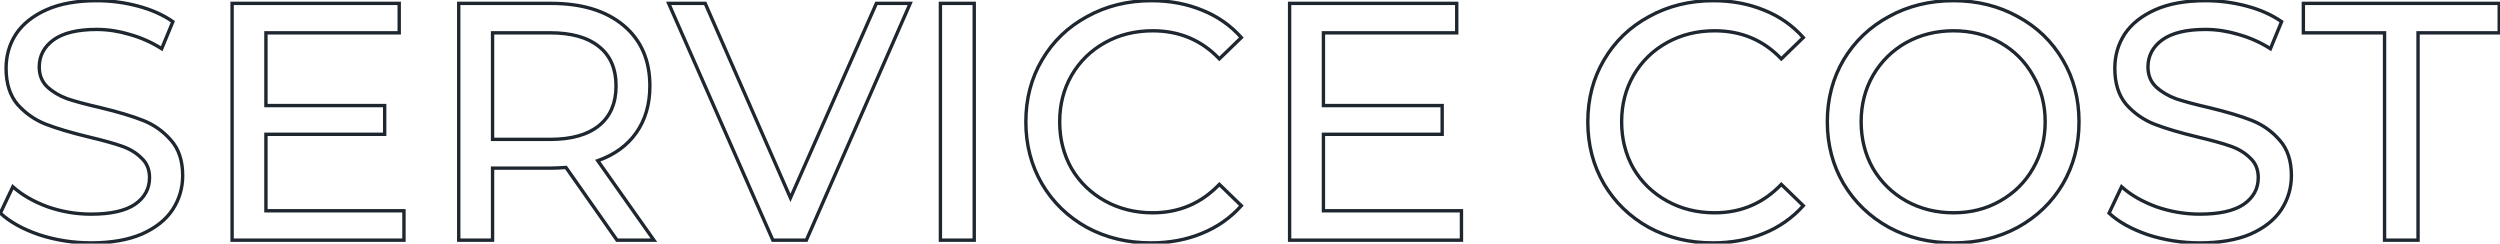 <?xml version="1.0" encoding="UTF-8"?> <svg xmlns="http://www.w3.org/2000/svg" width="739" height="72" viewBox="0 0 739 72" fill="none"> <path d="M11.6 69.4L11.438 69.873L11.446 69.876L11.6 69.4ZM0.1 63L-0.352 62.786L-0.509 63.117L-0.24 63.366L0.1 63ZM3.8 55.2L4.134 54.828L3.636 54.38L3.348 54.986L3.8 55.2ZM14 61.1L13.826 61.569L13.835 61.572L14 61.1ZM39.9 60.4L40.18 60.815L40.186 60.81L39.9 60.4ZM41.8 46.7L41.447 47.054L41.454 47.061L41.462 47.069L41.8 46.7ZM36 43.2L35.834 43.672L35.838 43.673L36 43.2ZM26.3 40.5L26.183 40.986L26.184 40.986L26.3 40.5ZM13.5 36.7L13.316 37.165L13.319 37.166L13.5 36.7ZM5.2 30.9L4.819 31.224L4.828 31.234L5.2 30.9ZM4.7 10.1L4.284 9.823L4.28 9.829L4.7 10.1ZM13.7 2.9L13.495 2.444L13.495 2.444L13.7 2.9ZM51.1 6.4L51.562 6.591L51.715 6.22L51.386 5.99L51.1 6.4ZM47.8 14.4L47.532 14.822L48.035 15.142L48.262 14.591L47.8 14.4ZM38.4 10.2L38.256 10.679L38.265 10.681L38.4 10.2ZM15.8 11.8L15.508 11.394L15.503 11.398L15.8 11.8ZM14 25.7L13.654 26.061L13.662 26.069L14 25.7ZM19.9 29.2L19.726 29.669L19.734 29.672L19.742 29.674L19.9 29.2ZM29.6 31.8L29.717 31.314L29.712 31.313L29.6 31.8ZM42.3 35.6L42.116 36.065L42.116 36.065L42.3 35.6ZM50.5 41.4L50.123 41.729L50.128 41.734L50.5 41.4ZM51 62L51.416 62.277L51.419 62.273L51 62ZM41.9 69.2L42.096 69.66L42.102 69.657L41.9 69.2ZM26.9 71.3C21.685 71.3 16.637 70.508 11.754 68.924L11.446 69.876C16.43 71.492 21.582 72.3 26.9 72.3V71.3ZM11.762 68.927C6.94 67.276 3.174 65.172 0.44 62.634L-0.24 63.366C2.626 66.028 6.527 68.191 11.438 69.873L11.762 68.927ZM0.552 63.214L4.252 55.414L3.348 54.986L-0.352 62.786L0.552 63.214ZM3.466 55.572C6.188 58.022 9.647 60.018 13.826 61.569L14.174 60.631C10.087 59.115 6.745 57.178 4.134 54.828L3.466 55.572ZM13.835 61.572C18.088 63.057 22.443 63.8 26.9 63.8V62.8C22.557 62.8 18.312 62.076 14.165 60.628L13.835 61.572ZM26.9 63.8C32.739 63.8 37.191 62.83 40.18 60.815L39.62 59.986C36.875 61.837 32.661 62.8 26.9 62.8V63.8ZM40.186 60.81C43.176 58.724 44.7 55.943 44.7 52.5H43.7C43.7 55.59 42.358 58.076 39.614 59.99L40.186 60.81ZM44.7 52.5C44.7 49.976 43.853 47.903 42.138 46.331L41.462 47.069C42.947 48.43 43.7 50.224 43.7 52.5H44.7ZM42.154 46.346C40.559 44.752 38.558 43.548 36.162 42.727L35.838 43.673C38.109 44.452 39.974 45.581 41.447 47.054L42.154 46.346ZM36.166 42.728C33.875 41.92 30.622 41.015 26.416 40.014L26.184 40.986C30.378 41.985 33.592 42.88 35.834 43.672L36.166 42.728ZM26.417 40.014C21.162 38.75 16.919 37.489 13.681 36.234L13.319 37.166C16.615 38.444 20.905 39.717 26.183 40.986L26.417 40.014ZM13.684 36.235C10.557 34.997 7.855 33.109 5.572 30.566L4.828 31.234C7.212 33.891 10.043 35.869 13.316 37.165L13.684 36.235ZM5.581 30.576C3.41 28.023 2.3 24.582 2.3 20.2H1.3C1.3 24.752 2.456 28.444 4.819 31.224L5.581 30.576ZM2.3 20.2C2.3 16.558 3.241 13.286 5.12 10.371L4.28 9.829C2.292 12.914 1.3 16.375 1.3 20.2H2.3ZM5.116 10.377C7.054 7.471 9.972 5.126 13.905 3.356L13.495 2.444C9.428 4.274 6.346 6.729 4.284 9.823L5.116 10.377ZM13.905 3.356C17.822 1.593 22.714 0.7 28.6 0.7V-0.3C22.619 -0.3 17.578 0.607 13.495 2.444L13.905 3.356ZM28.6 0.7C32.69 0.7 36.713 1.228 40.671 2.283L40.929 1.317C36.887 0.239 32.777 -0.3 28.6 -0.3V0.7ZM40.671 2.283C44.625 3.337 48.003 4.849 50.814 6.81L51.386 5.99C48.464 3.951 44.975 2.396 40.929 1.317L40.671 2.283ZM50.638 6.209L47.338 14.209L48.262 14.591L51.562 6.591L50.638 6.209ZM48.068 13.978C45.094 12.085 41.916 10.665 38.535 9.719L38.265 10.681C41.551 11.601 44.639 12.981 47.532 14.822L48.068 13.978ZM38.544 9.721C35.168 8.708 31.853 8.2 28.6 8.2V9.2C31.747 9.2 34.965 9.692 38.256 10.679L38.544 9.721ZM28.6 8.2C22.887 8.2 18.497 9.239 15.508 11.394L16.092 12.206C18.836 10.227 22.98 9.2 28.6 9.2V8.2ZM15.503 11.398C12.585 13.551 11.1 16.363 11.1 19.8H12.1C12.1 16.704 13.415 14.182 16.097 12.202L15.503 11.398ZM11.1 19.8C11.1 22.324 11.947 24.425 13.654 26.061L14.346 25.339C12.853 23.908 12.1 22.076 12.1 19.8H11.1ZM13.662 26.069C15.316 27.585 17.341 28.783 19.726 29.669L20.074 28.731C17.793 27.884 15.884 26.748 14.338 25.331L13.662 26.069ZM19.742 29.674C22.164 30.482 25.415 31.352 29.488 32.287L29.712 31.313C25.652 30.381 22.436 29.518 20.058 28.726L19.742 29.674ZM29.483 32.286C34.738 33.55 38.947 34.81 42.116 36.065L42.484 35.135C39.254 33.856 34.995 32.583 29.717 31.314L29.483 32.286ZM42.116 36.065C45.242 37.302 47.909 39.189 50.123 41.729L50.877 41.071C48.558 38.411 45.758 36.431 42.484 35.135L42.116 36.065ZM50.128 41.734C52.359 44.22 53.5 47.59 53.5 51.9H54.5C54.5 47.41 53.307 43.78 50.872 41.066L50.128 41.734ZM53.5 51.9C53.5 55.47 52.528 58.742 50.581 61.727L51.419 62.273C53.472 59.125 54.5 55.663 54.5 51.9H53.5ZM50.584 61.723C48.648 64.627 45.698 66.972 41.698 68.743L42.102 69.657C46.236 67.828 49.352 65.373 51.416 62.277L50.584 61.723ZM41.704 68.74C37.717 70.44 32.788 71.3 26.9 71.3V72.3C32.879 72.3 37.95 71.427 42.096 69.66L41.704 68.74ZM119.409 62.3H119.909V61.8H119.409V62.3ZM119.409 71V71.5H119.909V71H119.409ZM68.609 71H68.109V71.5H68.609V71ZM68.609 1V0.5H68.109V1H68.609ZM118.009 1H118.509V0.5H118.009V1ZM118.009 9.7V10.2H118.509V9.7H118.009ZM78.609 9.7V9.2H78.109V9.7H78.609ZM78.609 31.2H78.109V31.7H78.609V31.2ZM113.709 31.2H114.209V30.7H113.709V31.2ZM113.709 39.7V40.2H114.209V39.7H113.709ZM78.609 39.7V39.2H78.109V39.7H78.609ZM78.609 62.3H78.109V62.8H78.609V62.3ZM118.909 62.3V71H119.909V62.3H118.909ZM119.409 70.5H68.609V71.5H119.409V70.5ZM69.109 71V1H68.109V71H69.109ZM68.609 1.5H118.009V0.5H68.609V1.5ZM117.509 1V9.7H118.509V1H117.509ZM118.009 9.2H78.609V10.2H118.009V9.2ZM78.109 9.7V31.2H79.109V9.7H78.109ZM78.609 31.7H113.709V30.7H78.609V31.7ZM113.209 31.2V39.7H114.209V31.2H113.209ZM113.709 39.2H78.609V40.2H113.709V39.2ZM78.109 39.7V62.3H79.109V39.7H78.109ZM78.609 62.8H119.409V61.8H78.609V62.8ZM182.402 71L181.992 71.287L182.142 71.5H182.402V71ZM167.302 49.5L167.711 49.213L167.548 48.981L167.266 49.001L167.302 49.5ZM145.602 49.7V49.2H145.102V49.7H145.602ZM145.602 71V71.5H146.102V71H145.602ZM135.602 71H135.102V71.5H135.602V71ZM135.602 1V0.5H135.102V1H135.602ZM188.102 39.2L188.511 39.487L188.511 39.487L188.102 39.2ZM176.702 47.5L176.536 47.028L175.911 47.248L176.293 47.788L176.702 47.5ZM193.302 71V71.5H194.267L193.71 70.712L193.302 71ZM177.102 13.8L176.785 14.187L176.789 14.19L177.102 13.8ZM145.602 9.7V9.2H145.102V9.7H145.602ZM145.602 41.2H145.102V41.7H145.602V41.2ZM182.811 70.713L167.711 49.213L166.892 49.787L181.992 71.287L182.811 70.713ZM167.266 49.001C165.404 49.134 163.951 49.2 162.902 49.2V50.2C163.986 50.2 165.466 50.132 167.337 49.999L167.266 49.001ZM162.902 49.2H145.602V50.2H162.902V49.2ZM145.102 49.7V71H146.102V49.7H145.102ZM145.602 70.5H135.602V71.5H145.602V70.5ZM136.102 71V1H135.102V71H136.102ZM135.602 1.5H162.902V0.5H135.602V1.5ZM162.902 1.5C171.891 1.5 178.898 3.648 183.981 7.884L184.622 7.116C179.305 2.686 172.045 0.5 162.902 0.5V1.5ZM183.981 7.884C189.053 12.11 191.602 17.928 191.602 25.4H192.602C192.602 17.672 189.951 11.557 184.622 7.116L183.981 7.884ZM191.602 25.4C191.602 30.715 190.291 35.21 187.692 38.913L188.511 39.487C191.246 35.59 192.602 30.886 192.602 25.4H191.602ZM187.692 38.913C185.093 42.617 181.384 45.325 176.536 47.028L176.867 47.972C181.886 46.208 185.777 43.383 188.511 39.487L187.692 38.913ZM176.293 47.788L192.893 71.288L193.71 70.712L177.11 47.212L176.293 47.788ZM193.302 70.5H182.402V71.5H193.302V70.5ZM162.602 41.7C168.998 41.7 173.962 40.321 177.419 37.487L176.785 36.713C173.574 39.346 168.872 40.7 162.602 40.7V41.7ZM177.419 37.487C180.889 34.641 182.602 30.587 182.602 25.4H181.602C181.602 30.346 179.981 34.092 176.785 36.713L177.419 37.487ZM182.602 25.4C182.602 20.213 180.889 16.189 177.414 13.41L176.789 14.19C179.981 16.744 181.602 20.454 181.602 25.4H182.602ZM177.419 13.413C173.962 10.579 168.998 9.2 162.602 9.2V10.2C168.872 10.2 173.574 11.554 176.785 14.187L177.419 13.413ZM162.602 9.2H145.602V10.2H162.602V9.2ZM145.102 9.7V41.2H146.102V9.7H145.102ZM145.602 41.7H162.602V40.7H145.602V41.7ZM269.058 1L269.516 1.201L269.823 0.5H269.058V1ZM238.358 71V71.5H238.685L238.816 71.201L238.358 71ZM228.458 71L228 71.201L228.132 71.5H228.458V71ZM197.658 1V0.5H196.892L197.2 1.201L197.658 1ZM208.458 1L208.916 0.799L208.785 0.5H208.458V1ZM233.658 58.5L233.2 58.701L233.656 59.742L234.115 58.702L233.658 58.5ZM259.058 1V0.5H258.732L258.6 0.798L259.058 1ZM268.6 0.799L237.9 70.799L238.816 71.201L269.516 1.201L268.6 0.799ZM238.358 70.5H228.458V71.5H238.358V70.5ZM228.915 70.799L198.115 0.799L197.2 1.201L228 71.201L228.915 70.799ZM197.658 1.5H208.458V0.5H197.658V1.5ZM208 1.201L233.2 58.701L234.116 58.299L208.916 0.799L208 1.201ZM234.115 58.702L259.515 1.202L258.6 0.798L233.2 58.298L234.115 58.702ZM259.058 1.5H269.058V0.5H259.058V1.5ZM277.984 1V0.5H277.484V1H277.984ZM287.984 1H288.484V0.5H287.984V1ZM287.984 71V71.5H288.484V71H287.984ZM277.984 71H277.484V71.5H277.984V71ZM277.984 1.5H287.984V0.5H277.984V1.5ZM287.484 1V71H288.484V1H287.484ZM287.984 70.5H277.984V71.5H287.984V70.5ZM278.484 71V1H277.484V71H278.484ZM321.241 67.2L320.997 67.636L321.003 67.64L321.241 67.2ZM308.041 54.4L307.61 54.653L307.611 54.655L308.041 54.4ZM308.041 17.7L308.472 17.955L308.473 17.953L308.041 17.7ZM321.341 4.9L321.579 5.34L321.583 5.338L321.341 4.9ZM355.341 3L355.151 3.462L355.157 3.465L355.341 3ZM366.941 11.1L367.289 11.459L367.633 11.126L367.315 10.768L366.941 11.1ZM360.441 17.4L360.079 17.745L360.427 18.11L360.789 17.759L360.441 17.4ZM326.641 12.6L326.399 12.163L326.399 12.163L326.641 12.6ZM316.741 22.3L316.309 22.049L316.308 22.051L316.741 22.3ZM316.741 49.8L316.306 50.046L316.311 50.054L316.741 49.8ZM326.641 59.4L326.399 59.837L326.399 59.837L326.641 59.4ZM360.441 54.5L360.789 54.141L360.427 53.79L360.079 54.155L360.441 54.5ZM366.941 60.8L367.315 61.132L367.633 60.774L367.289 60.441L366.941 60.8ZM355.241 69L355.053 68.537L355.051 68.538L355.241 69ZM340.241 71.3C333.317 71.3 327.067 69.784 321.479 66.76L321.003 67.64C326.749 70.749 333.166 72.3 340.241 72.3V71.3ZM321.486 66.764C315.961 63.672 311.626 59.468 308.472 54.145L307.611 54.655C310.857 60.133 315.322 64.461 320.997 67.636L321.486 66.764ZM308.473 54.147C305.321 48.763 303.741 42.718 303.741 36H302.741C302.741 42.882 304.362 49.104 307.61 54.653L308.473 54.147ZM303.741 36C303.741 29.282 305.321 23.271 308.472 17.955L307.611 17.445C304.362 22.929 302.741 29.118 302.741 36H303.741ZM308.473 17.953C311.626 12.566 315.992 8.364 321.579 5.34L321.103 4.46C315.358 7.57 310.857 11.9 307.61 17.447L308.473 17.953ZM321.583 5.338C327.17 2.248 333.419 0.7 340.341 0.7V-0.3C333.264 -0.3 326.846 1.285 321.099 4.462L321.583 5.338ZM340.341 0.7C345.75 0.7 350.685 1.623 355.151 3.462L355.532 2.538C350.931 0.643 345.866 -0.3 340.341 -0.3V0.7ZM355.157 3.465C359.619 5.236 363.42 7.891 366.568 11.432L367.315 10.768C364.063 7.109 360.131 4.364 355.526 2.535L355.157 3.465ZM366.593 10.741L360.093 17.041L360.789 17.759L367.289 11.459L366.593 10.741ZM360.804 17.055C355.439 11.419 348.74 8.6 340.741 8.6V9.6C348.476 9.6 354.91 12.314 360.079 17.745L360.804 17.055ZM340.741 8.6C335.464 8.6 330.679 9.785 326.399 12.163L326.884 13.037C331.004 10.748 335.619 9.6 340.741 9.6V8.6ZM326.399 12.163C322.12 14.54 318.755 17.837 316.309 22.049L317.174 22.551C319.528 18.496 322.763 15.327 326.884 13.037L326.399 12.163ZM316.308 22.051C313.927 26.2 312.741 30.853 312.741 36H313.741C313.741 31.013 314.889 26.534 317.175 22.549L316.308 22.051ZM312.741 36C312.741 41.147 313.927 45.832 316.306 50.046L317.177 49.554C314.889 45.501 313.741 40.986 313.741 36H312.741ZM316.311 50.054C318.757 54.199 322.122 57.461 326.399 59.837L326.884 58.963C322.761 56.672 319.526 53.535 317.172 49.546L316.311 50.054ZM326.399 59.837C330.679 62.215 335.464 63.4 340.741 63.4V62.4C335.619 62.4 331.004 61.252 326.884 58.963L326.399 59.837ZM340.741 63.4C348.677 63.4 355.375 60.545 360.803 54.845L360.079 54.155C354.841 59.655 348.406 62.4 340.741 62.4V63.4ZM360.093 54.859L366.593 61.159L367.289 60.441L360.789 54.141L360.093 54.859ZM366.568 60.468C363.42 64.009 359.585 66.698 355.053 68.537L355.429 69.463C360.098 67.569 364.063 64.791 367.315 61.132L366.568 60.468ZM355.051 68.538C350.585 70.377 345.65 71.3 340.241 71.3V72.3C345.766 72.3 350.831 71.357 355.432 69.462L355.051 68.538ZM432.007 62.3H432.507V61.8H432.007V62.3ZM432.007 71V71.5H432.507V71H432.007ZM381.207 71H380.707V71.5H381.207V71ZM381.207 1V0.5H380.707V1H381.207ZM430.607 1H431.107V0.5H430.607V1ZM430.607 9.7V10.2H431.107V9.7H430.607ZM391.207 9.7V9.2H390.707V9.7H391.207ZM391.207 31.2H390.707V31.7H391.207V31.2ZM426.307 31.2H426.807V30.7H426.307V31.2ZM426.307 39.7V40.2H426.807V39.7H426.307ZM391.207 39.7V39.2H390.707V39.7H391.207ZM391.207 62.3H390.707V62.8H391.207V62.3ZM431.507 62.3V71H432.507V62.3H431.507ZM432.007 70.5H381.207V71.5H432.007V70.5ZM381.707 71V1H380.707V71H381.707ZM381.207 1.5H430.607V0.5H381.207V1.5ZM430.107 1V9.7H431.107V1H430.107ZM430.607 9.2H391.207V10.2H430.607V9.2ZM390.707 9.7V31.2H391.707V9.7H390.707ZM391.207 31.7H426.307V30.7H391.207V31.7ZM425.807 31.2V39.7H426.807V31.2H425.807ZM426.307 39.2H391.207V40.2H426.307V39.2ZM390.707 39.7V62.3H391.707V39.7H390.707ZM391.207 62.8H432.007V61.8H391.207V62.8ZM487.355 67.2L487.111 67.636L487.117 67.64L487.355 67.2ZM474.155 54.4L473.723 54.653L473.725 54.655L474.155 54.4ZM474.155 17.7L474.585 17.955L474.586 17.953L474.155 17.7ZM487.455 4.9L487.693 5.34L487.697 5.338L487.455 4.9ZM521.455 3L521.264 3.462L521.27 3.465L521.455 3ZM533.055 11.1L533.403 11.459L533.747 11.126L533.428 10.768L533.055 11.1ZM526.555 17.4L526.193 17.745L526.54 18.11L526.903 17.759L526.555 17.4ZM492.755 12.6L492.512 12.163L492.512 12.163L492.755 12.6ZM482.855 22.3L482.422 22.049L482.421 22.051L482.855 22.3ZM482.855 49.8L482.419 50.046L482.424 50.054L482.855 49.8ZM492.755 59.4L492.512 59.837L492.512 59.837L492.755 59.4ZM526.555 54.5L526.903 54.141L526.54 53.79L526.193 54.155L526.555 54.5ZM533.055 60.8L533.428 61.132L533.747 60.774L533.403 60.441L533.055 60.8ZM521.355 69L521.167 68.537L521.164 68.538L521.355 69ZM506.355 71.3C499.43 71.3 493.18 69.784 487.593 66.76L487.117 67.64C492.863 70.749 499.279 72.3 506.355 72.3V71.3ZM487.599 66.764C482.074 63.672 477.739 59.468 474.585 54.145L473.725 54.655C476.971 60.133 481.435 64.461 487.111 67.636L487.599 66.764ZM474.586 54.147C471.434 48.763 469.855 42.718 469.855 36H468.855C468.855 42.882 470.475 49.104 473.723 54.653L474.586 54.147ZM469.855 36C469.855 29.282 471.434 23.271 474.585 17.955L473.725 17.445C470.475 22.929 468.855 29.118 468.855 36H469.855ZM474.586 17.953C477.739 12.566 482.105 8.364 487.693 5.34L487.217 4.46C481.471 7.57 476.97 11.9 473.723 17.447L474.586 17.953ZM487.697 5.338C493.283 2.248 499.532 0.7 506.455 0.7V-0.3C499.377 -0.3 492.959 1.285 487.213 4.462L487.697 5.338ZM506.455 0.7C511.864 0.7 516.798 1.623 521.264 3.462L521.645 2.538C517.045 0.643 511.979 -0.3 506.455 -0.3V0.7ZM521.27 3.465C525.732 5.236 529.534 7.891 532.681 11.432L533.428 10.768C530.176 7.109 526.244 4.364 521.639 2.535L521.27 3.465ZM532.707 10.741L526.207 17.041L526.903 17.759L533.403 11.459L532.707 10.741ZM526.917 17.055C521.553 11.419 514.854 8.6 506.855 8.6V9.6C514.589 9.6 521.023 12.314 526.193 17.745L526.917 17.055ZM506.855 8.6C501.577 8.6 496.792 9.785 492.512 12.163L492.998 13.037C497.117 10.748 501.732 9.6 506.855 9.6V8.6ZM492.512 12.163C488.233 14.54 484.868 17.837 482.422 22.049L483.287 22.551C485.642 18.496 488.876 15.327 492.998 13.037L492.512 12.163ZM482.421 22.051C480.041 26.2 478.855 30.853 478.855 36H479.855C479.855 31.013 481.002 26.534 483.288 22.549L482.421 22.051ZM478.855 36C478.855 41.147 480.041 45.832 482.419 50.046L483.29 49.554C481.002 45.501 479.855 40.986 479.855 36H478.855ZM482.424 50.054C484.87 54.199 488.236 57.461 492.512 59.837L492.998 58.963C488.874 56.672 485.639 53.535 483.285 49.546L482.424 50.054ZM492.512 59.837C496.792 62.215 501.577 63.4 506.855 63.4V62.4C501.732 62.4 497.117 61.252 492.998 58.963L492.512 59.837ZM506.855 63.4C514.79 63.4 521.488 60.545 526.917 54.845L526.193 54.155C520.955 59.655 514.519 62.4 506.855 62.4V63.4ZM526.207 54.859L532.707 61.159L533.403 60.441L526.903 54.141L526.207 54.859ZM532.681 60.468C529.534 64.009 525.698 66.698 521.167 68.537L521.543 69.463C526.212 67.569 530.176 64.791 533.428 61.132L532.681 60.468ZM521.164 68.538C516.698 70.377 511.764 71.3 506.355 71.3V72.3C511.879 72.3 516.945 71.357 521.545 69.462L521.164 68.538ZM558.355 67.2L558.114 67.638L558.117 67.64L558.355 67.2ZM544.955 54.3L544.524 54.553L544.526 54.556L544.955 54.3ZM544.955 17.7L544.526 17.444L544.524 17.447L544.955 17.7ZM558.355 4.9L558.593 5.34L558.597 5.338L558.355 4.9ZM596.455 4.9L596.214 5.338L596.217 5.34L596.455 4.9ZM609.755 17.7L609.324 17.953L609.325 17.955L609.755 17.7ZM609.755 54.4L610.186 54.655L610.187 54.653L609.755 54.4ZM596.455 67.2L596.693 67.64L596.697 67.638L596.455 67.2ZM591.255 59.4L591.01 58.965L591.007 58.966L591.255 59.4ZM600.955 49.8L600.523 49.549L600.522 49.551L600.955 49.8ZM600.955 22.3L600.52 22.546L600.525 22.554L600.955 22.3ZM591.255 12.6L591.007 13.034L591.01 13.035L591.255 12.6ZM563.455 12.6L563.213 12.163L563.21 12.165L563.455 12.6ZM553.655 22.3L553.223 22.049L553.222 22.051L553.655 22.3ZM553.655 49.8L553.22 50.046L553.225 50.054L553.655 49.8ZM563.455 59.4L563.21 59.835L563.213 59.837L563.455 59.4ZM577.455 71.3C570.464 71.3 564.18 69.784 558.593 66.76L558.117 67.64C563.864 70.75 570.314 72.3 577.455 72.3V71.3ZM558.597 66.762C553.007 63.671 548.605 59.433 545.385 54.044L544.526 54.556C547.839 60.1 552.371 64.462 558.114 67.638L558.597 66.762ZM545.387 54.047C542.235 48.662 540.655 42.65 540.655 36H539.655C539.655 42.816 541.276 49.004 544.524 54.553L545.387 54.047ZM540.655 36C540.655 29.35 542.235 23.338 545.387 17.953L544.524 17.447C541.276 22.996 539.655 29.184 539.655 36H540.655ZM545.385 17.956C548.605 12.568 553.005 8.364 558.593 5.34L558.117 4.46C552.373 7.569 547.84 11.899 544.526 17.444L545.385 17.956ZM558.597 5.338C564.183 2.249 570.466 0.7 577.455 0.7V-0.3C570.312 -0.3 563.861 1.284 558.114 4.462L558.597 5.338ZM577.455 0.7C584.378 0.7 590.627 2.248 596.214 5.338L596.697 4.462C590.951 1.285 584.533 -0.3 577.455 -0.3V0.7ZM596.217 5.34C601.805 8.364 606.171 12.566 609.324 17.953L610.187 17.447C606.94 11.9 602.439 7.57 596.693 4.46L596.217 5.34ZM609.325 17.955C612.476 23.271 614.055 29.282 614.055 36H615.055C615.055 29.118 613.435 22.929 610.186 17.445L609.325 17.955ZM614.055 36C614.055 42.718 612.476 48.763 609.324 54.147L610.187 54.653C613.435 49.104 615.055 42.882 615.055 36H614.055ZM609.325 54.145C606.172 59.466 601.805 63.671 596.214 66.762L596.697 67.638C602.439 64.463 606.939 60.134 610.186 54.655L609.325 54.145ZM596.217 66.76C590.63 69.784 584.38 71.3 577.455 71.3V72.3C584.531 72.3 590.947 70.749 596.693 67.64L596.217 66.76ZM577.455 63.4C582.668 63.4 587.355 62.215 591.504 59.834L591.007 58.966C587.023 61.252 582.51 62.4 577.455 62.4V63.4ZM591.501 59.835C595.712 57.459 599.011 54.194 601.389 50.049L600.522 49.551C598.234 53.539 595.066 56.675 591.01 58.965L591.501 59.835ZM601.388 50.051C603.835 45.837 605.055 41.149 605.055 36H604.055C604.055 40.984 602.876 45.496 600.523 49.549L601.388 50.051ZM605.055 36C605.055 30.851 603.835 26.195 601.386 22.046L600.525 22.554C602.876 26.538 604.055 31.016 604.055 36H605.055ZM601.391 22.054C599.013 17.842 595.714 14.543 591.501 12.165L591.01 13.035C595.064 15.324 598.231 18.492 600.52 22.546L601.391 22.054ZM591.504 12.166C587.355 9.785 582.668 8.6 577.455 8.6V9.6C582.51 9.6 587.023 10.748 591.007 13.034L591.504 12.166ZM577.455 8.6C572.243 8.6 567.492 9.786 563.213 12.163L563.698 13.037C567.819 10.748 572.401 9.6 577.455 9.6V8.6ZM563.21 12.165C558.998 14.542 555.667 17.839 553.223 22.049L554.088 22.551C556.444 18.494 559.646 15.325 563.701 13.035L563.21 12.165ZM553.222 22.051C550.842 26.2 549.655 30.853 549.655 36H550.655C550.655 31.013 551.803 26.534 554.089 22.549L553.222 22.051ZM549.655 36C549.655 41.147 550.842 45.832 553.22 50.046L554.091 49.554C551.803 45.501 550.655 40.986 550.655 36H549.655ZM553.225 50.054C555.67 54.197 559 57.459 563.21 59.835L563.701 58.965C559.644 56.674 556.441 53.536 554.086 49.546L553.225 50.054ZM563.213 59.837C567.492 62.215 572.243 63.4 577.455 63.4V62.4C572.401 62.4 567.819 61.252 563.698 58.963L563.213 59.837ZM634.94 69.4L634.778 69.873L634.786 69.876L634.94 69.4ZM623.44 63L622.988 62.786L622.831 63.117L623.1 63.366L623.44 63ZM627.14 55.2L627.474 54.828L626.976 54.38L626.688 54.986L627.14 55.2ZM637.34 61.1L637.166 61.569L637.175 61.572L637.34 61.1ZM663.24 60.4L663.519 60.815L663.526 60.81L663.24 60.4ZM665.14 46.7L664.786 47.054L664.794 47.061L664.802 47.069L665.14 46.7ZM659.34 43.2L659.173 43.672L659.178 43.673L659.34 43.2ZM649.64 40.5L649.523 40.986L649.524 40.986L649.64 40.5ZM636.84 36.7L636.656 37.165L636.659 37.166L636.84 36.7ZM628.54 30.9L628.159 31.224L628.168 31.234L628.54 30.9ZM628.04 10.1L627.624 9.823L627.62 9.829L628.04 10.1ZM637.04 2.9L636.835 2.444L636.835 2.444L637.04 2.9ZM674.44 6.4L674.902 6.591L675.055 6.22L674.726 5.99L674.44 6.4ZM671.14 14.4L670.871 14.822L671.375 15.142L671.602 14.591L671.14 14.4ZM661.74 10.2L661.596 10.679L661.605 10.681L661.74 10.2ZM639.14 11.8L638.847 11.394L638.843 11.398L639.14 11.8ZM637.34 25.7L636.994 26.061L637.002 26.069L637.34 25.7ZM643.24 29.2L643.066 29.669L643.074 29.672L643.082 29.674L643.24 29.2ZM652.94 31.8L653.057 31.314L653.052 31.313L652.94 31.8ZM665.64 35.6L665.456 36.065L665.456 36.065L665.64 35.6ZM673.84 41.4L673.463 41.729L673.468 41.734L673.84 41.4ZM674.34 62L674.756 62.277L674.759 62.273L674.34 62ZM665.24 69.2L665.436 69.66L665.442 69.657L665.24 69.2ZM650.24 71.3C645.025 71.3 639.977 70.508 635.094 68.924L634.786 69.876C639.77 71.492 644.922 72.3 650.24 72.3V71.3ZM635.102 68.927C630.28 67.276 626.514 65.172 623.78 62.634L623.1 63.366C625.965 66.028 629.867 68.191 634.778 69.873L635.102 68.927ZM623.892 63.214L627.592 55.414L626.688 54.986L622.988 62.786L623.892 63.214ZM626.805 55.572C629.528 58.022 632.987 60.018 637.166 61.569L637.514 60.631C633.426 59.115 630.085 57.178 627.474 54.828L626.805 55.572ZM637.175 61.572C641.427 63.057 645.783 63.8 650.24 63.8V62.8C645.897 62.8 641.652 62.076 637.505 60.628L637.175 61.572ZM650.24 63.8C656.079 63.8 660.531 62.83 663.519 60.815L662.96 59.986C660.215 61.837 656.001 62.8 650.24 62.8V63.8ZM663.526 60.81C666.516 58.724 668.04 55.943 668.04 52.5H667.04C667.04 55.59 665.697 58.076 662.954 59.99L663.526 60.81ZM668.04 52.5C668.04 49.976 667.193 47.903 665.478 46.331L664.802 47.069C666.287 48.43 667.04 50.224 667.04 52.5H668.04ZM665.493 46.346C663.899 44.752 661.897 43.548 659.502 42.727L659.178 43.673C661.449 44.452 663.314 45.581 664.786 47.054L665.493 46.346ZM659.506 42.728C657.215 41.92 653.962 41.015 649.756 40.014L649.524 40.986C653.718 41.985 656.931 42.88 659.173 43.672L659.506 42.728ZM649.757 40.014C644.501 38.75 640.258 37.489 637.021 36.234L636.659 37.166C639.955 38.444 644.245 39.717 649.523 40.986L649.757 40.014ZM637.024 36.235C633.897 34.997 631.194 33.109 628.912 30.566L628.168 31.234C630.552 33.891 633.383 35.869 636.656 37.165L637.024 36.235ZM628.921 30.576C626.75 28.023 625.64 24.582 625.64 20.2H624.64C624.64 24.752 625.796 28.444 628.159 31.224L628.921 30.576ZM625.64 20.2C625.64 16.558 626.581 13.286 628.46 10.371L627.62 9.829C625.632 12.914 624.64 16.375 624.64 20.2H625.64ZM628.456 10.377C630.393 7.471 633.312 5.126 637.245 3.356L636.835 2.444C632.768 4.274 629.686 6.729 627.624 9.823L628.456 10.377ZM637.245 3.356C641.162 1.593 646.054 0.7 651.94 0.7V-0.3C645.959 -0.3 640.918 0.607 636.835 2.444L637.245 3.356ZM651.94 0.7C656.03 0.7 660.053 1.228 664.011 2.283L664.269 1.317C660.227 0.239 656.117 -0.3 651.94 -0.3V0.7ZM664.011 2.283C667.965 3.337 671.343 4.849 674.154 6.81L674.726 5.99C671.804 3.951 668.315 2.396 664.269 1.317L664.011 2.283ZM673.978 6.209L670.678 14.209L671.602 14.591L674.902 6.591L673.978 6.209ZM671.408 13.978C668.434 12.085 665.255 10.665 661.875 9.719L661.605 10.681C664.891 11.601 667.979 12.981 670.871 14.822L671.408 13.978ZM661.884 9.721C658.508 8.708 655.193 8.2 651.94 8.2V9.2C655.087 9.2 658.305 9.692 661.596 10.679L661.884 9.721ZM651.94 8.2C646.227 8.2 641.837 9.239 638.847 11.394L639.432 12.206C642.176 10.227 646.32 9.2 651.94 9.2V8.2ZM638.843 11.398C635.925 13.551 634.44 16.363 634.44 19.8H635.44C635.44 16.704 636.755 14.182 639.437 12.202L638.843 11.398ZM634.44 19.8C634.44 22.324 635.287 24.425 636.994 26.061L637.686 25.339C636.193 23.908 635.44 22.076 635.44 19.8H634.44ZM637.002 26.069C638.656 27.585 640.681 28.783 643.066 29.669L643.414 28.731C641.132 27.884 639.224 26.748 637.678 25.331L637.002 26.069ZM643.082 29.674C645.503 30.482 648.754 31.352 652.828 32.287L653.052 31.313C648.992 30.381 645.776 29.518 643.398 28.726L643.082 29.674ZM652.823 32.286C658.078 33.55 662.286 34.81 665.456 36.065L665.824 35.135C662.593 33.856 658.335 32.583 653.057 31.314L652.823 32.286ZM665.456 36.065C668.581 37.302 671.249 39.189 673.463 41.729L674.217 41.071C671.898 38.411 669.098 36.431 665.824 35.135L665.456 36.065ZM673.468 41.734C675.699 44.22 676.84 47.59 676.84 51.9H677.84C677.84 47.41 676.647 43.78 674.212 41.066L673.468 41.734ZM676.84 51.9C676.84 55.47 675.868 58.742 673.921 61.727L674.759 62.273C676.812 59.125 677.84 55.663 677.84 51.9H676.84ZM673.924 61.723C671.988 64.627 669.038 66.972 665.037 68.743L665.442 69.657C669.575 67.828 672.692 65.373 674.756 62.277L673.924 61.723ZM665.044 68.74C661.056 70.44 656.128 71.3 650.24 71.3V72.3C656.219 72.3 661.29 71.427 665.436 69.66L665.044 68.74ZM704.873 9.7H705.373V9.2H704.873V9.7ZM680.873 9.7H680.373V10.2H680.873V9.7ZM680.873 1V0.5H680.373V1H680.873ZM738.773 1H739.273V0.5H738.773V1ZM738.773 9.7V10.2H739.273V9.7H738.773ZM714.773 9.7V9.2H714.273V9.7H714.773ZM714.773 71V71.5H715.273V71H714.773ZM704.873 71H704.373V71.5H704.873V71ZM704.873 9.2H680.873V10.2H704.873V9.2ZM681.373 9.7V1H680.373V9.7H681.373ZM680.873 1.5H738.773V0.5H680.873V1.5ZM738.273 1V9.7H739.273V1H738.273ZM738.773 9.2H714.773V10.2H738.773V9.2ZM714.273 9.7V71H715.273V9.7H714.273ZM714.773 70.5H704.873V71.5H714.773V70.5ZM705.373 71V9.7H704.373V71H705.373Z" fill="#1E2630"></path> </svg> 